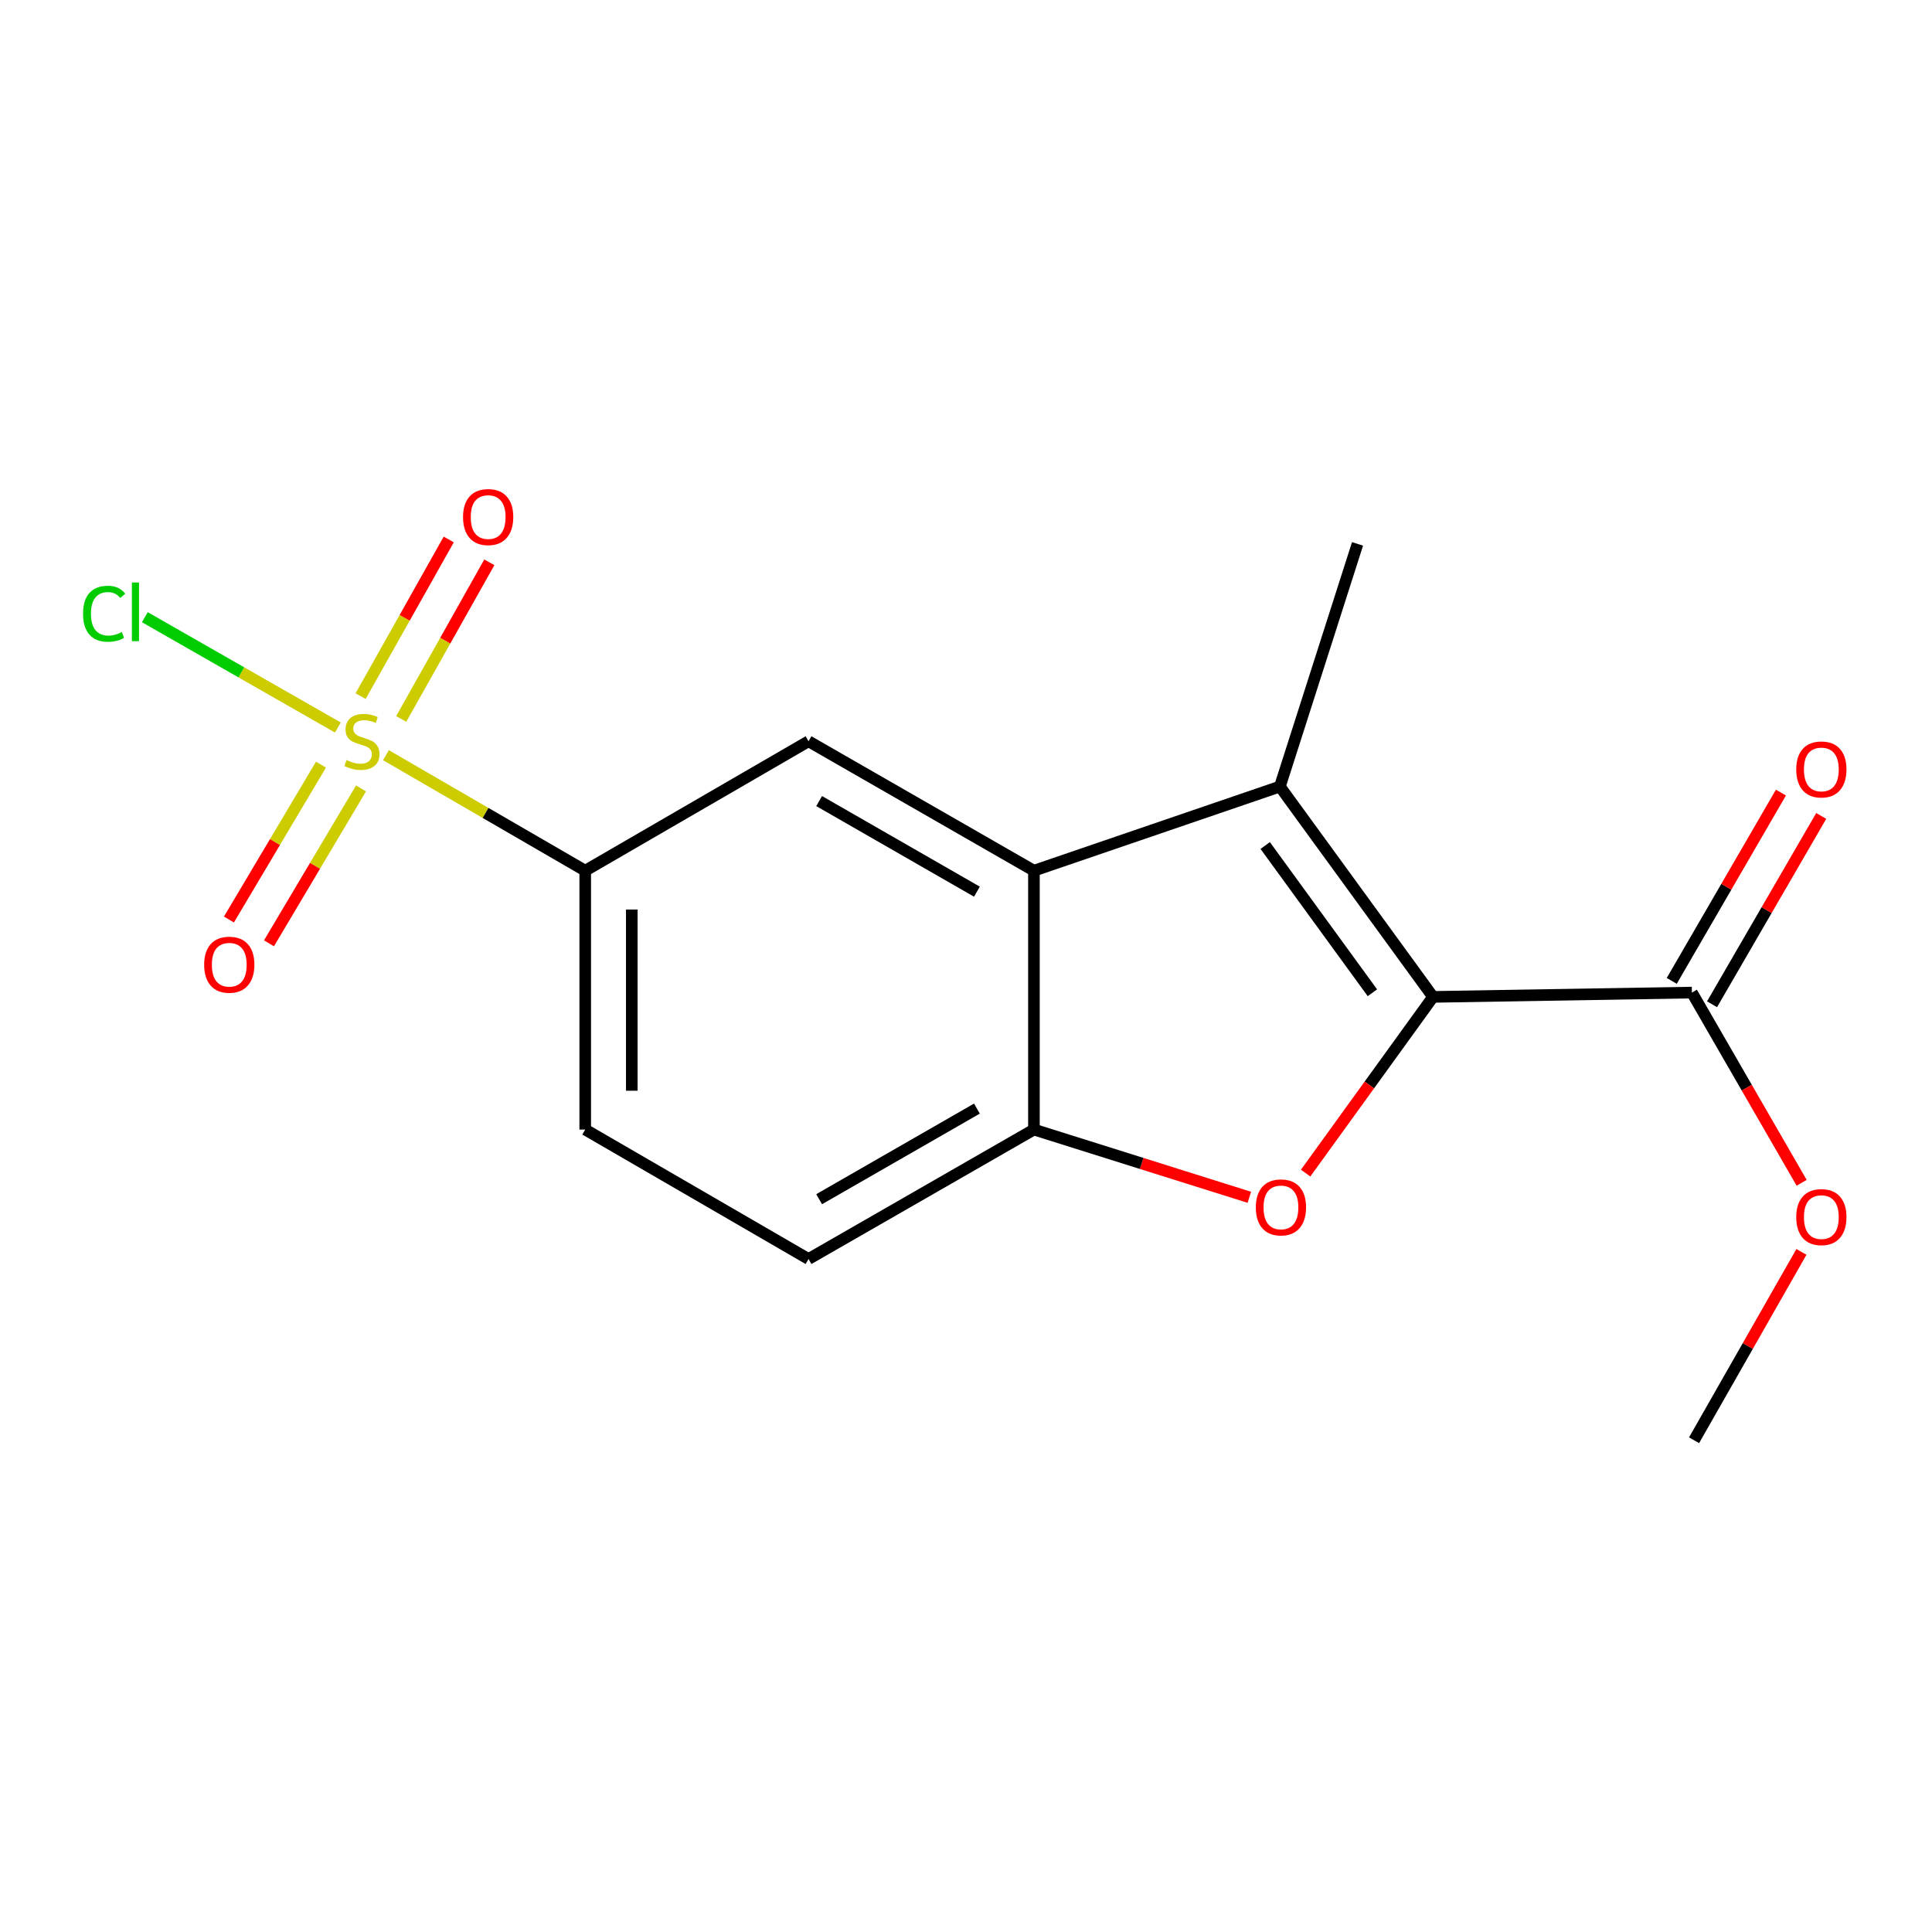 <?xml version='1.0' encoding='iso-8859-1'?>
<svg version='1.1' baseProfile='full'
              xmlns='http://www.w3.org/2000/svg'
                      xmlns:rdkit='http://www.rdkit.org/xml'
                      xmlns:xlink='http://www.w3.org/1999/xlink'
                  xml:space='preserve'
width='1000px' height='1000px' viewBox='0 0 1000 1000'>
<!-- END OF HEADER -->
<rect style='opacity:1.0;fill:#FFFFFF;stroke:none' width='1000' height='1000' x='0' y='0'> </rect>
<path class='bond-1' d='M 741.736,515.991 L 662.462,407.118' style='fill:none;fill-rule:evenodd;stroke:#000000;stroke-width:6px;stroke-linecap:butt;stroke-linejoin:miter;stroke-opacity:1' />
<path class='bond-1' d='M 710.356,513.851 L 654.864,437.639' style='fill:none;fill-rule:evenodd;stroke:#000000;stroke-width:6px;stroke-linecap:butt;stroke-linejoin:miter;stroke-opacity:1' />
<path class='bond-2' d='M 741.736,515.991 L 708.765,561.588' style='fill:none;fill-rule:evenodd;stroke:#000000;stroke-width:6px;stroke-linecap:butt;stroke-linejoin:miter;stroke-opacity:1' />
<path class='bond-2' d='M 708.765,561.588 L 675.794,607.186' style='fill:none;fill-rule:evenodd;stroke:#FF0000;stroke-width:6px;stroke-linecap:butt;stroke-linejoin:miter;stroke-opacity:1' />
<path class='bond-7' d='M 741.736,515.991 L 875.722,513.754' style='fill:none;fill-rule:evenodd;stroke:#000000;stroke-width:6px;stroke-linecap:butt;stroke-linejoin:miter;stroke-opacity:1' />
<path class='bond-0' d='M 199.758,390.879 L 251.333,420.776' style='fill:none;fill-rule:evenodd;stroke:#CCCC00;stroke-width:6px;stroke-linecap:butt;stroke-linejoin:miter;stroke-opacity:1' />
<path class='bond-0' d='M 251.333,420.776 L 302.908,450.672' style='fill:none;fill-rule:evenodd;stroke:#000000;stroke-width:6px;stroke-linecap:butt;stroke-linejoin:miter;stroke-opacity:1' />
<path class='bond-8' d='M 207.661,372.139 L 230.471,331.593' style='fill:none;fill-rule:evenodd;stroke:#CCCC00;stroke-width:6px;stroke-linecap:butt;stroke-linejoin:miter;stroke-opacity:1' />
<path class='bond-8' d='M 230.471,331.593 L 253.28,291.048' style='fill:none;fill-rule:evenodd;stroke:#FF0000;stroke-width:6px;stroke-linecap:butt;stroke-linejoin:miter;stroke-opacity:1' />
<path class='bond-8' d='M 186.65,360.318 L 209.459,319.773' style='fill:none;fill-rule:evenodd;stroke:#CCCC00;stroke-width:6px;stroke-linecap:butt;stroke-linejoin:miter;stroke-opacity:1' />
<path class='bond-8' d='M 209.459,319.773 L 232.269,279.228' style='fill:none;fill-rule:evenodd;stroke:#FF0000;stroke-width:6px;stroke-linecap:butt;stroke-linejoin:miter;stroke-opacity:1' />
<path class='bond-9' d='M 166.138,395.763 L 142.318,435.853' style='fill:none;fill-rule:evenodd;stroke:#CCCC00;stroke-width:6px;stroke-linecap:butt;stroke-linejoin:miter;stroke-opacity:1' />
<path class='bond-9' d='M 142.318,435.853 L 118.499,475.942' style='fill:none;fill-rule:evenodd;stroke:#FF0000;stroke-width:6px;stroke-linecap:butt;stroke-linejoin:miter;stroke-opacity:1' />
<path class='bond-9' d='M 186.863,408.078 L 163.044,448.167' style='fill:none;fill-rule:evenodd;stroke:#CCCC00;stroke-width:6px;stroke-linecap:butt;stroke-linejoin:miter;stroke-opacity:1' />
<path class='bond-9' d='M 163.044,448.167 L 139.224,488.256' style='fill:none;fill-rule:evenodd;stroke:#FF0000;stroke-width:6px;stroke-linecap:butt;stroke-linejoin:miter;stroke-opacity:1' />
<path class='bond-10' d='M 174.883,376.562 L 124.924,348.012' style='fill:none;fill-rule:evenodd;stroke:#CCCC00;stroke-width:6px;stroke-linecap:butt;stroke-linejoin:miter;stroke-opacity:1' />
<path class='bond-10' d='M 124.924,348.012 L 74.965,319.462' style='fill:none;fill-rule:evenodd;stroke:#00CC00;stroke-width:6px;stroke-linecap:butt;stroke-linejoin:miter;stroke-opacity:1' />
<path class='bond-3' d='M 662.462,407.118 L 535.16,450.672' style='fill:none;fill-rule:evenodd;stroke:#000000;stroke-width:6px;stroke-linecap:butt;stroke-linejoin:miter;stroke-opacity:1' />
<path class='bond-15' d='M 662.462,407.118 L 702.655,281.516' style='fill:none;fill-rule:evenodd;stroke:#000000;stroke-width:6px;stroke-linecap:butt;stroke-linejoin:miter;stroke-opacity:1' />
<path class='bond-4' d='M 646.66,619.722 L 590.91,602.19' style='fill:none;fill-rule:evenodd;stroke:#FF0000;stroke-width:6px;stroke-linecap:butt;stroke-linejoin:miter;stroke-opacity:1' />
<path class='bond-4' d='M 590.91,602.19 L 535.16,584.658' style='fill:none;fill-rule:evenodd;stroke:#000000;stroke-width:6px;stroke-linecap:butt;stroke-linejoin:miter;stroke-opacity:1' />
<path class='bond-6' d='M 535.16,450.672 L 418.491,383.68' style='fill:none;fill-rule:evenodd;stroke:#000000;stroke-width:6px;stroke-linecap:butt;stroke-linejoin:miter;stroke-opacity:1' />
<path class='bond-6' d='M 505.655,461.53 L 423.987,414.635' style='fill:none;fill-rule:evenodd;stroke:#000000;stroke-width:6px;stroke-linecap:butt;stroke-linejoin:miter;stroke-opacity:1' />
<path class='bond-17' d='M 535.16,450.672 L 535.16,584.658' style='fill:none;fill-rule:evenodd;stroke:#000000;stroke-width:6px;stroke-linecap:butt;stroke-linejoin:miter;stroke-opacity:1' />
<path class='bond-11' d='M 535.16,584.658 L 418.491,651.664' style='fill:none;fill-rule:evenodd;stroke:#000000;stroke-width:6px;stroke-linecap:butt;stroke-linejoin:miter;stroke-opacity:1' />
<path class='bond-11' d='M 505.653,573.804 L 423.985,620.708' style='fill:none;fill-rule:evenodd;stroke:#000000;stroke-width:6px;stroke-linecap:butt;stroke-linejoin:miter;stroke-opacity:1' />
<path class='bond-5' d='M 302.908,450.672 L 418.491,383.68' style='fill:none;fill-rule:evenodd;stroke:#000000;stroke-width:6px;stroke-linecap:butt;stroke-linejoin:miter;stroke-opacity:1' />
<path class='bond-18' d='M 302.908,450.672 L 302.908,584.658' style='fill:none;fill-rule:evenodd;stroke:#000000;stroke-width:6px;stroke-linecap:butt;stroke-linejoin:miter;stroke-opacity:1' />
<path class='bond-18' d='M 327.016,470.77 L 327.016,564.56' style='fill:none;fill-rule:evenodd;stroke:#000000;stroke-width:6px;stroke-linecap:butt;stroke-linejoin:miter;stroke-opacity:1' />
<path class='bond-12' d='M 886.15,519.8 L 914.406,471.065' style='fill:none;fill-rule:evenodd;stroke:#000000;stroke-width:6px;stroke-linecap:butt;stroke-linejoin:miter;stroke-opacity:1' />
<path class='bond-12' d='M 914.406,471.065 L 942.662,422.33' style='fill:none;fill-rule:evenodd;stroke:#FF0000;stroke-width:6px;stroke-linecap:butt;stroke-linejoin:miter;stroke-opacity:1' />
<path class='bond-12' d='M 865.294,507.708 L 893.55,458.973' style='fill:none;fill-rule:evenodd;stroke:#000000;stroke-width:6px;stroke-linecap:butt;stroke-linejoin:miter;stroke-opacity:1' />
<path class='bond-12' d='M 893.55,458.973 L 921.806,410.238' style='fill:none;fill-rule:evenodd;stroke:#FF0000;stroke-width:6px;stroke-linecap:butt;stroke-linejoin:miter;stroke-opacity:1' />
<path class='bond-14' d='M 875.722,513.754 L 904.127,562.985' style='fill:none;fill-rule:evenodd;stroke:#000000;stroke-width:6px;stroke-linecap:butt;stroke-linejoin:miter;stroke-opacity:1' />
<path class='bond-14' d='M 904.127,562.985 L 932.532,612.215' style='fill:none;fill-rule:evenodd;stroke:#FF0000;stroke-width:6px;stroke-linecap:butt;stroke-linejoin:miter;stroke-opacity:1' />
<path class='bond-13' d='M 418.491,651.664 L 302.908,584.658' style='fill:none;fill-rule:evenodd;stroke:#000000;stroke-width:6px;stroke-linecap:butt;stroke-linejoin:miter;stroke-opacity:1' />
<path class='bond-16' d='M 932.419,647.973 L 904.633,696.721' style='fill:none;fill-rule:evenodd;stroke:#FF0000;stroke-width:6px;stroke-linecap:butt;stroke-linejoin:miter;stroke-opacity:1' />
<path class='bond-16' d='M 904.633,696.721 L 876.847,745.47' style='fill:none;fill-rule:evenodd;stroke:#000000;stroke-width:6px;stroke-linecap:butt;stroke-linejoin:miter;stroke-opacity:1' />
<path  class='atom-1' d='M 179.338 393.4
Q 179.658 393.52, 180.978 394.08
Q 182.298 394.64, 183.738 395
Q 185.218 395.32, 186.658 395.32
Q 189.338 395.32, 190.898 394.04
Q 192.458 392.72, 192.458 390.44
Q 192.458 388.88, 191.658 387.92
Q 190.898 386.96, 189.698 386.44
Q 188.498 385.92, 186.498 385.32
Q 183.978 384.56, 182.458 383.84
Q 180.978 383.12, 179.898 381.6
Q 178.858 380.08, 178.858 377.52
Q 178.858 373.96, 181.258 371.76
Q 183.698 369.56, 188.498 369.56
Q 191.778 369.56, 195.498 371.12
L 194.578 374.2
Q 191.178 372.8, 188.618 372.8
Q 185.858 372.8, 184.338 373.96
Q 182.818 375.08, 182.858 377.04
Q 182.858 378.56, 183.618 379.48
Q 184.418 380.4, 185.538 380.92
Q 186.698 381.44, 188.618 382.04
Q 191.178 382.84, 192.698 383.64
Q 194.218 384.44, 195.298 386.08
Q 196.418 387.68, 196.418 390.44
Q 196.418 394.36, 193.778 396.48
Q 191.178 398.56, 186.818 398.56
Q 184.298 398.56, 182.378 398
Q 180.498 397.48, 178.258 396.56
L 179.338 393.4
' fill='#CCCC00'/>
<path  class='atom-3' d='M 650.011 624.944
Q 650.011 618.144, 653.371 614.344
Q 656.731 610.544, 663.011 610.544
Q 669.291 610.544, 672.651 614.344
Q 676.011 618.144, 676.011 624.944
Q 676.011 631.824, 672.611 635.744
Q 669.211 639.624, 663.011 639.624
Q 656.771 639.624, 653.371 635.744
Q 650.011 631.864, 650.011 624.944
M 663.011 636.424
Q 667.331 636.424, 669.651 633.544
Q 672.011 630.624, 672.011 624.944
Q 672.011 619.384, 669.651 616.584
Q 667.331 613.744, 663.011 613.744
Q 658.691 613.744, 656.331 616.544
Q 654.011 619.344, 654.011 624.944
Q 654.011 630.664, 656.331 633.544
Q 658.691 636.424, 663.011 636.424
' fill='#FF0000'/>
<path  class='atom-9' d='M 239.67 267.627
Q 239.67 260.827, 243.03 257.027
Q 246.39 253.227, 252.67 253.227
Q 258.95 253.227, 262.31 257.027
Q 265.67 260.827, 265.67 267.627
Q 265.67 274.507, 262.27 278.427
Q 258.87 282.307, 252.67 282.307
Q 246.43 282.307, 243.03 278.427
Q 239.67 274.547, 239.67 267.627
M 252.67 279.107
Q 256.99 279.107, 259.31 276.227
Q 261.67 273.307, 261.67 267.627
Q 261.67 262.067, 259.31 259.267
Q 256.99 256.427, 252.67 256.427
Q 248.35 256.427, 245.99 259.227
Q 243.67 262.027, 243.67 267.627
Q 243.67 273.347, 245.99 276.227
Q 248.35 279.107, 252.67 279.107
' fill='#FF0000'/>
<path  class='atom-10' d='M 105.671 499.33
Q 105.671 492.53, 109.031 488.73
Q 112.391 484.93, 118.671 484.93
Q 124.951 484.93, 128.311 488.73
Q 131.671 492.53, 131.671 499.33
Q 131.671 506.21, 128.271 510.13
Q 124.871 514.01, 118.671 514.01
Q 112.431 514.01, 109.031 510.13
Q 105.671 506.25, 105.671 499.33
M 118.671 510.81
Q 122.991 510.81, 125.311 507.93
Q 127.671 505.01, 127.671 499.33
Q 127.671 493.77, 125.311 490.97
Q 122.991 488.13, 118.671 488.13
Q 114.351 488.13, 111.991 490.93
Q 109.671 493.73, 109.671 499.33
Q 109.671 505.05, 111.991 507.93
Q 114.351 510.81, 118.671 510.81
' fill='#FF0000'/>
<path  class='atom-11' d='M 42.988 317.667
Q 42.988 310.627, 46.268 306.947
Q 49.588 303.227, 55.868 303.227
Q 61.708 303.227, 64.828 307.347
L 62.188 309.507
Q 59.908 306.507, 55.868 306.507
Q 51.588 306.507, 49.308 309.387
Q 47.068 312.227, 47.068 317.667
Q 47.068 323.267, 49.388 326.147
Q 51.748 329.027, 56.308 329.027
Q 59.428 329.027, 63.068 327.147
L 64.188 330.147
Q 62.708 331.107, 60.468 331.667
Q 58.228 332.227, 55.748 332.227
Q 49.588 332.227, 46.268 328.467
Q 42.988 324.707, 42.988 317.667
' fill='#00CC00'/>
<path  class='atom-11' d='M 68.268 301.507
L 71.948 301.507
L 71.948 331.867
L 68.268 331.867
L 68.268 301.507
' fill='#00CC00'/>
<path  class='atom-13' d='M 929.728 398.264
Q 929.728 391.464, 933.088 387.664
Q 936.448 383.864, 942.728 383.864
Q 949.008 383.864, 952.368 387.664
Q 955.728 391.464, 955.728 398.264
Q 955.728 405.144, 952.328 409.064
Q 948.928 412.944, 942.728 412.944
Q 936.488 412.944, 933.088 409.064
Q 929.728 405.184, 929.728 398.264
M 942.728 409.744
Q 947.048 409.744, 949.368 406.864
Q 951.728 403.944, 951.728 398.264
Q 951.728 392.704, 949.368 389.904
Q 947.048 387.064, 942.728 387.064
Q 938.408 387.064, 936.048 389.864
Q 933.728 392.664, 933.728 398.264
Q 933.728 403.984, 936.048 406.864
Q 938.408 409.744, 942.728 409.744
' fill='#FF0000'/>
<path  class='atom-15' d='M 929.728 629.967
Q 929.728 623.167, 933.088 619.367
Q 936.448 615.567, 942.728 615.567
Q 949.008 615.567, 952.368 619.367
Q 955.728 623.167, 955.728 629.967
Q 955.728 636.847, 952.328 640.767
Q 948.928 644.647, 942.728 644.647
Q 936.488 644.647, 933.088 640.767
Q 929.728 636.887, 929.728 629.967
M 942.728 641.447
Q 947.048 641.447, 949.368 638.567
Q 951.728 635.647, 951.728 629.967
Q 951.728 624.407, 949.368 621.607
Q 947.048 618.767, 942.728 618.767
Q 938.408 618.767, 936.048 621.567
Q 933.728 624.367, 933.728 629.967
Q 933.728 635.687, 936.048 638.567
Q 938.408 641.447, 942.728 641.447
' fill='#FF0000'/>
</svg>
